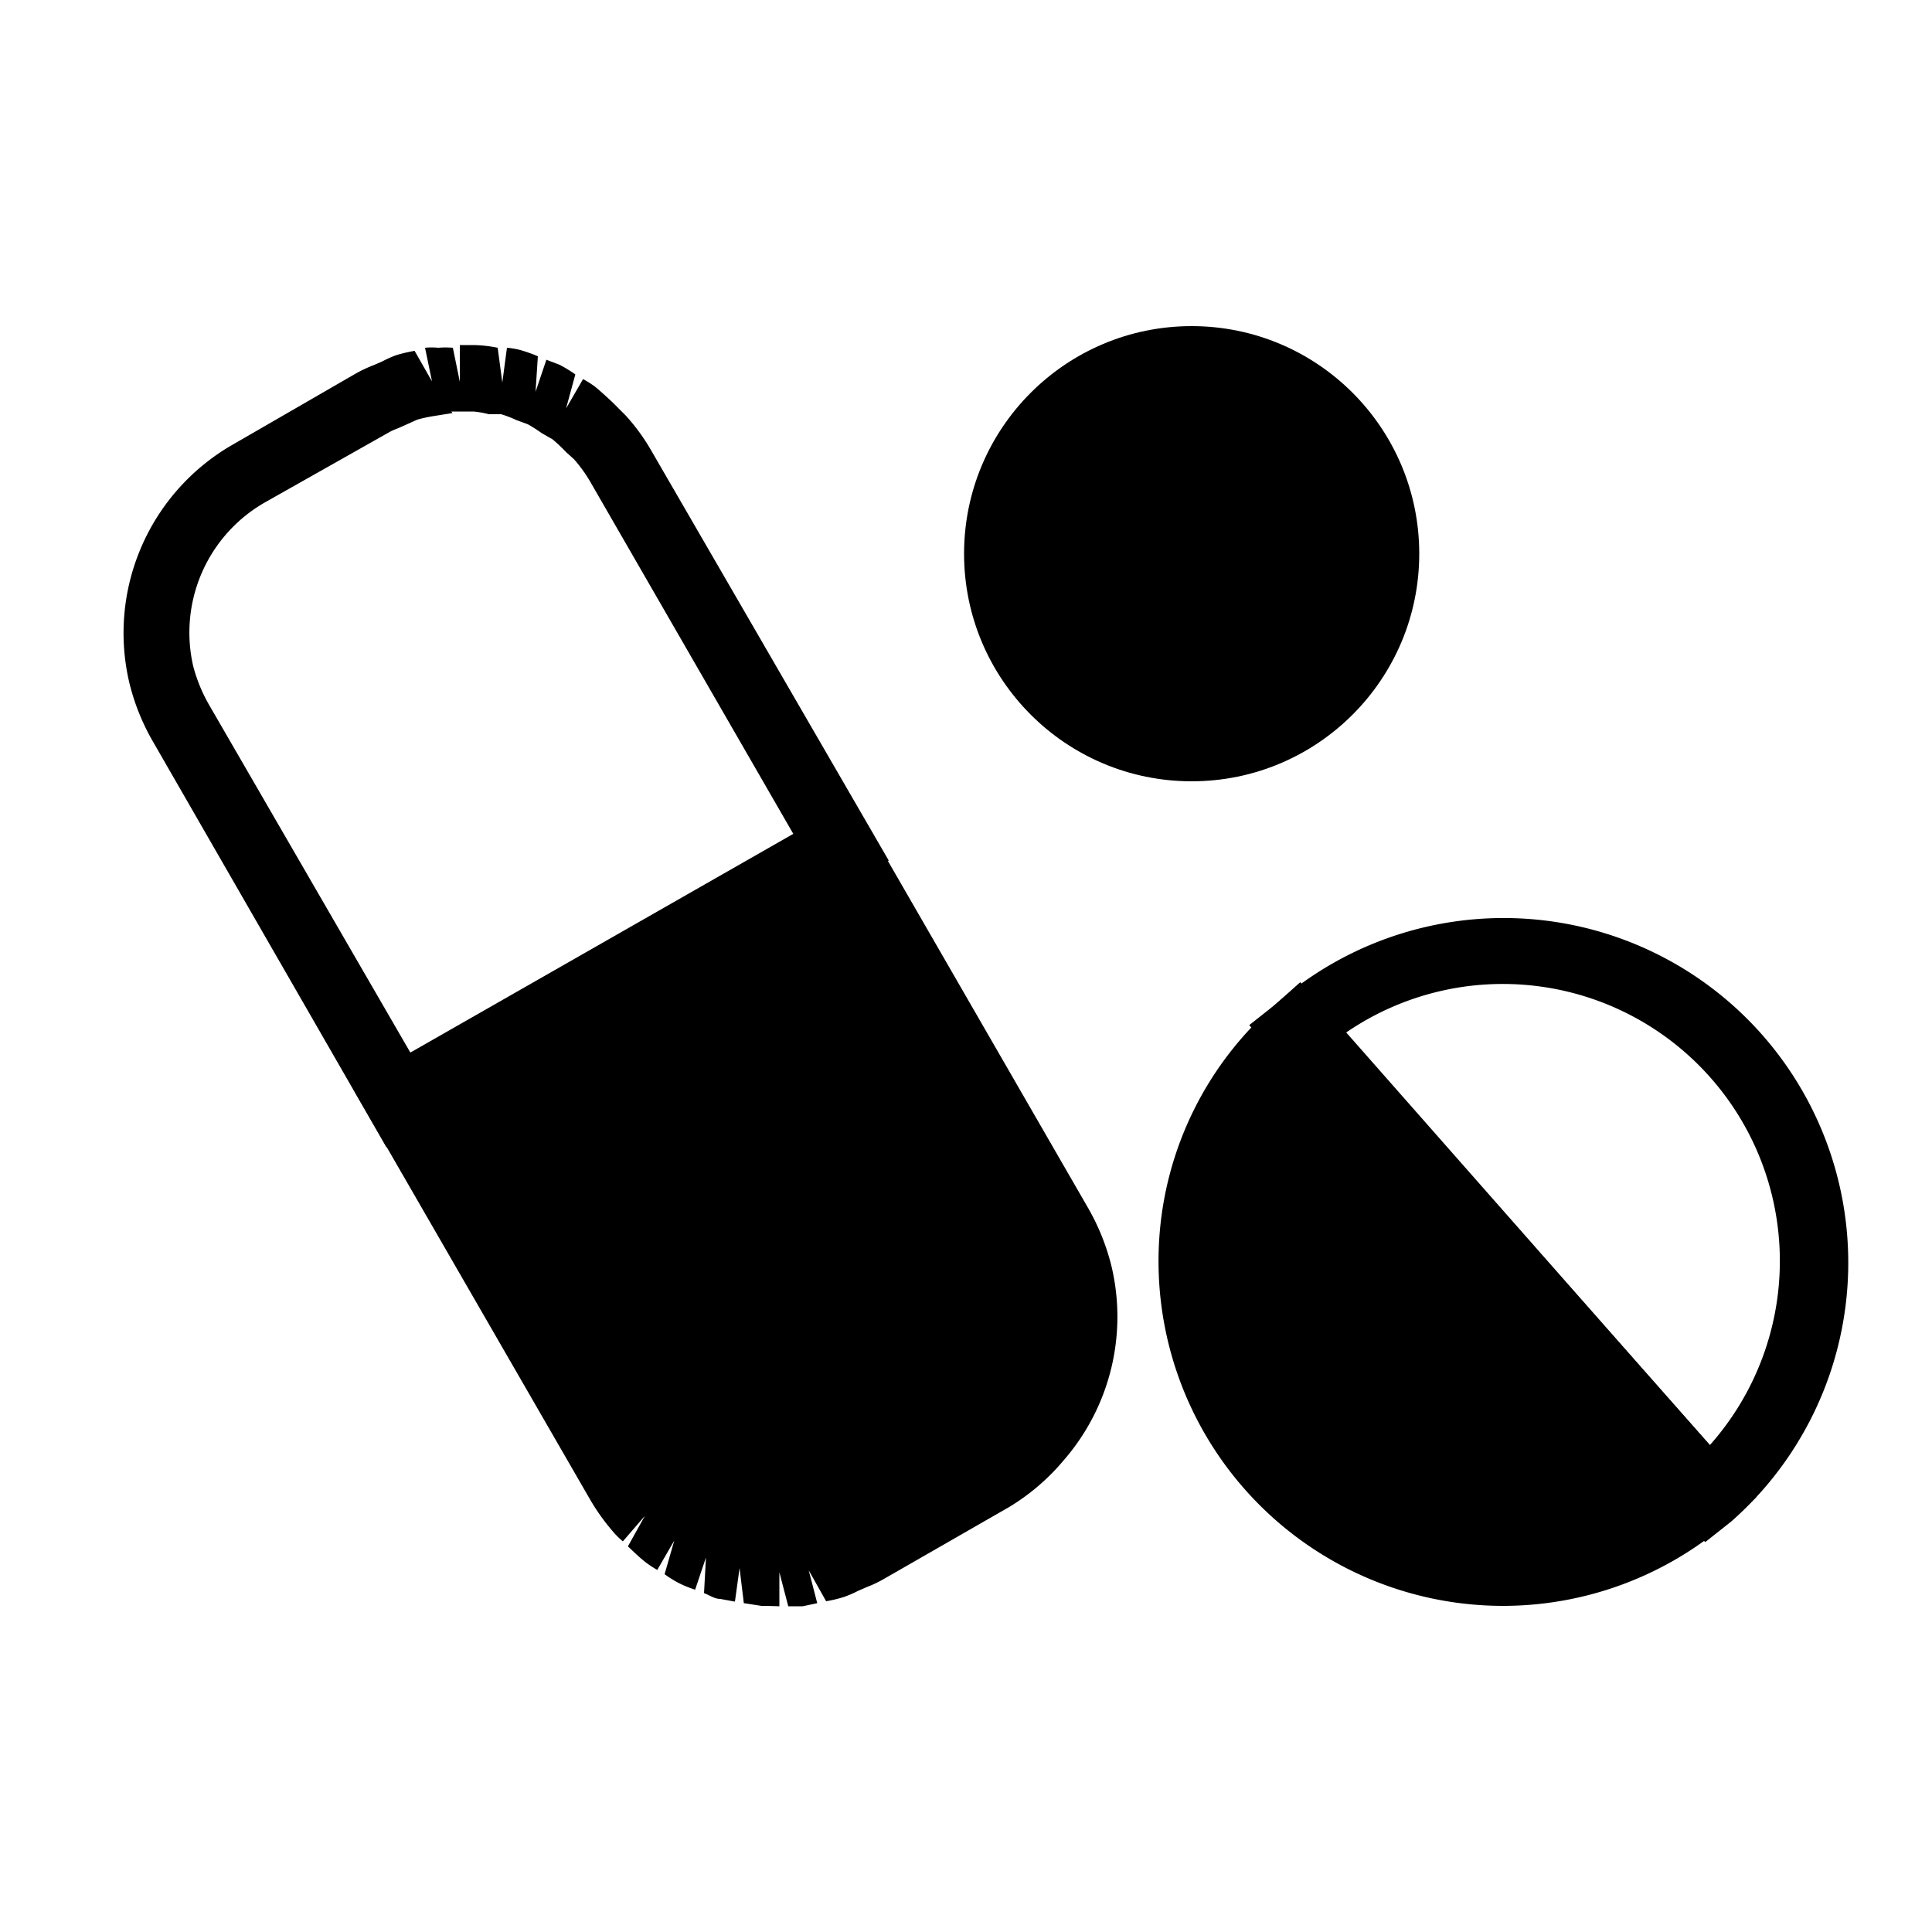 <svg id="圖層_1" data-name="圖層 1" xmlns="http://www.w3.org/2000/svg" viewBox="0 0 50 50"><path d="M10,29.69,3.94,19.16a5.74,5.74,0,0,1-.6-1.52A5.62,5.62,0,0,1,6,11.52L9.22,9.66a3.58,3.58,0,0,1,.45-.21l.23-.1a2.83,2.83,0,0,1,.36-.16,4,4,0,0,1,.47-.11l.45.79L11,9A1.72,1.72,0,0,1,11.34,9a2.36,2.36,0,0,1,.38,0l.18.88V8.93h.36a3.43,3.43,0,0,1,.62.07L13,9.9,13.12,9a2,2,0,0,1,.35.06,4,4,0,0,1,.45.16l-.06.92.28-.83.34.13a3.45,3.45,0,0,1,.41.25l-.24.88.44-.76a3,3,0,0,1,.3.19c.16.13.31.27.46.41l.34.34a5.17,5.17,0,0,1,.67.92L23,22.27l-.75.46Zm1.71-19-.5.08a3.65,3.65,0,0,0-.41.09l-.49.22a1.89,1.89,0,0,0-.21.09L6.86,13A3.88,3.88,0,0,0,5,17.24a4.1,4.1,0,0,0,.41,1l5.21,9,9.91-5.66-5.23-9.07a3.59,3.59,0,0,0-.45-.63l-.2-.18a4.15,4.15,0,0,0-.35-.33l-.28-.16a3.91,3.91,0,0,0-.36-.23l-.3-.11a2.91,2.91,0,0,0-.39-.15l-.32,0a2.3,2.3,0,0,0-.4-.07h-.57Z"/><path d="M10.34,28.5v0L16,38.33a5,5,0,0,0,.55.78c.07.08.15.13.23.21s.29.29.45.42.22.13.33.2a4.12,4.12,0,0,0,.45.27,2.74,2.74,0,0,0,.4.15,4,4,0,0,0,.44.17,3.07,3.07,0,0,0,.42.07,3.85,3.85,0,0,0,.47.08c.14,0,.28,0,.42,0a4,4,0,0,0,.49,0c.14,0,.28-.06.42-.09s.33-.06.49-.11l.4-.18a4.69,4.69,0,0,0,.46-.21h0L24,39.18l1.69-1A4.71,4.71,0,0,0,27.91,33a4.54,4.54,0,0,0-.5-1.27L21.77,22Z"/><path d="M19.84,41.56H19.7l-.45-.07-.11-.91-.12.87-.38-.07c-.15,0-.28-.1-.42-.15l.05-.92-.28.83a2.67,2.67,0,0,1-.36-.14,2.73,2.73,0,0,1-.43-.26l.25-.87-.44.76a2.9,2.9,0,0,1-.29-.19c-.17-.13-.32-.28-.47-.42l.44-.79-.57.66a2,2,0,0,1-.21-.2,5.5,5.5,0,0,1-.66-.92L9.15,28.2l.75-.46,12.19-7,6.08,10.54a5.81,5.81,0,0,1,.6,1.51,5.66,5.66,0,0,1-1.24,5A5.64,5.64,0,0,1,26.12,39l-3.24,1.86a2.93,2.93,0,0,1-.44.21l-.23.1a3,3,0,0,1-.37.16,3.43,3.43,0,0,1-.46.11l-.45-.8.22.85-.38.08-.37,0-.23-.88,0,.88ZM11.53,28.83l5.24,9.07a4,4,0,0,0,.45.63l.19.17a4.57,4.57,0,0,0,.36.34l.27.16c.2.13.28.19.36.23l.33.12.36.14.34.05.39.07,0,.87v-.87h.56l.49-.09.4-.08.5-.22.2-.1,3.25-1.87a3.78,3.78,0,0,0,1-.8,3.84,3.84,0,0,0,.84-3.41,3.7,3.7,0,0,0-.41-1l-5.2-9Z"/><path d="M44.13,39.91,32.33,26.53,33,26a8.92,8.92,0,1,1,11.8,13.38ZM34.84,26.72,44.25,37.4a7.17,7.17,0,0,0-9.41-10.68Z"/><path d="M32.85,38a8.05,8.05,0,0,0,11.36.71L33.57,26.6A8,8,0,0,0,32.85,38Z"/><path d="M38.89,41.56h0A8.92,8.92,0,0,1,30,32.08,8.79,8.79,0,0,1,33,26l.65-.58L45.45,38.75l-.66.58A8.91,8.91,0,0,1,38.89,41.56ZM33.52,27.88a7.17,7.17,0,0,0,0,9.5,7.18,7.18,0,0,0,5.38,2.43h0a7.2,7.2,0,0,0,4-1.25Z"/><circle cx="30.84" cy="14.33" r="5.89"/></svg>
